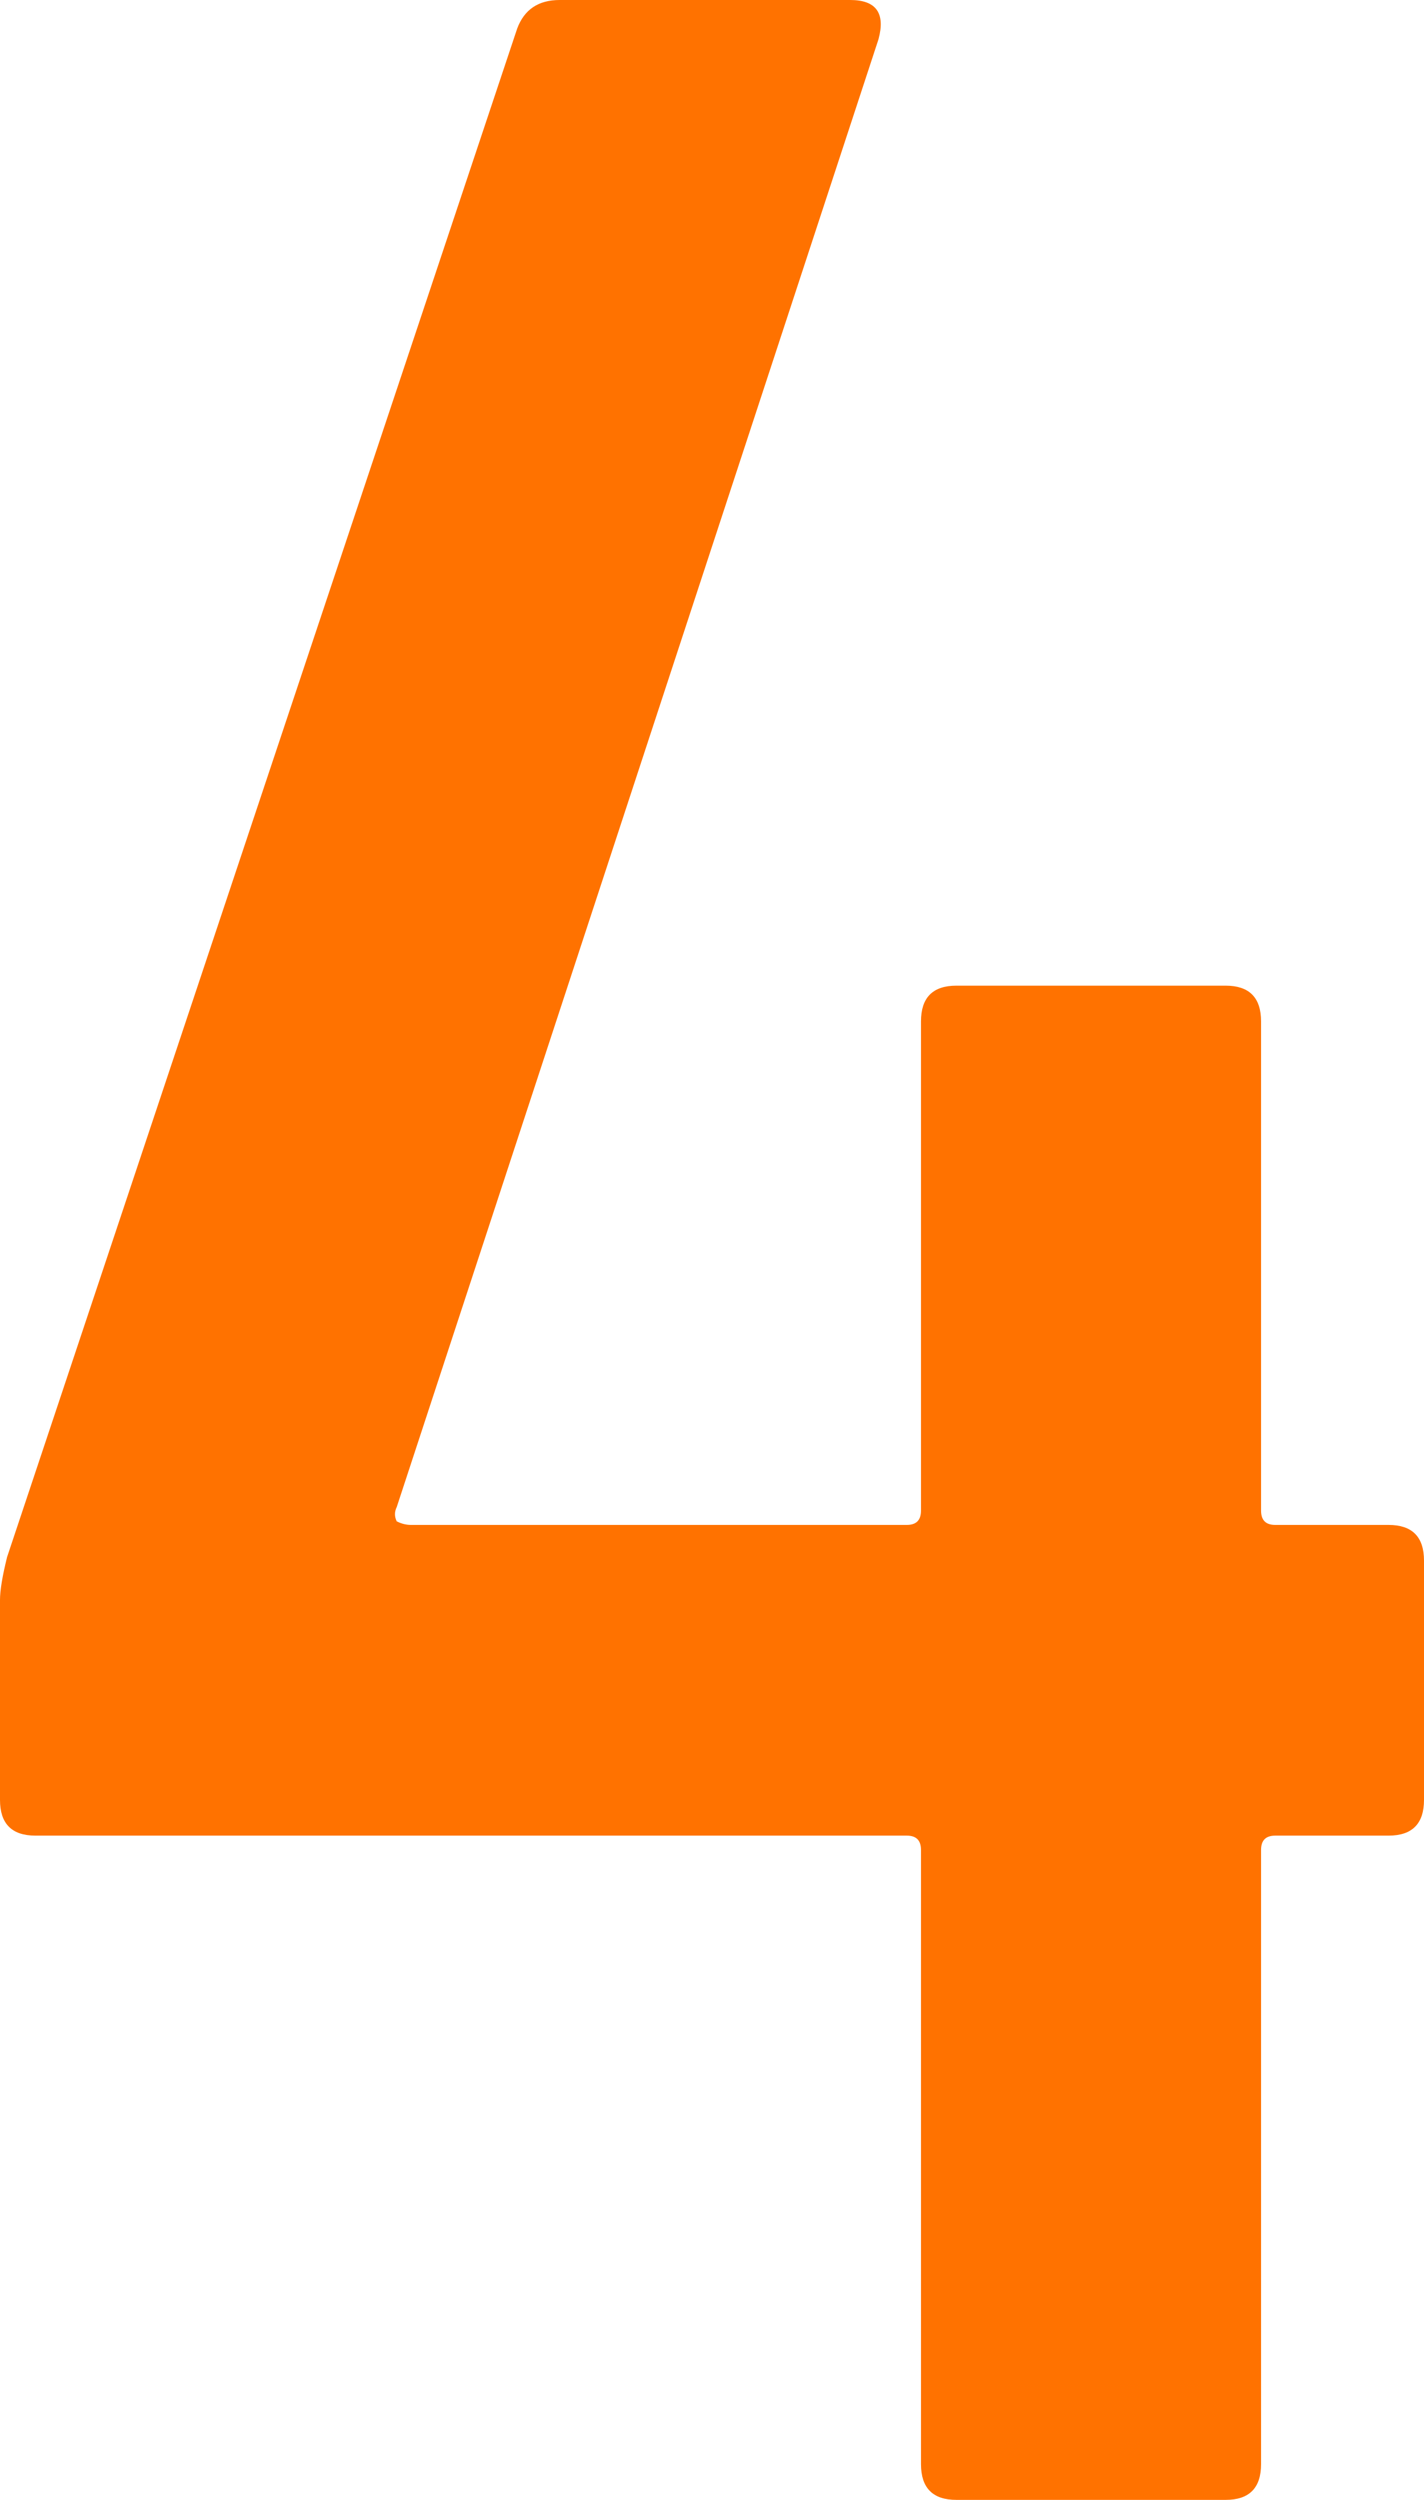 <svg xmlns="http://www.w3.org/2000/svg" width="106" height="186" viewBox="0 0 106 186" fill="none"><path d="M103.363 113.46C105.121 113.46 106 114.346 106 116.117V133.92C106 135.691 105.121 136.577 103.363 136.577H94.925C94.222 136.577 93.871 136.931 93.871 137.64V183.343C93.871 185.114 92.992 186 91.234 186H71.194C69.436 186 68.557 185.114 68.557 183.343V137.64C68.557 136.931 68.206 136.577 67.502 136.577H2.637C0.879 136.577 0 135.691 0 133.92V119.04C0 118.331 0.176 117.269 0.527 115.851L38.498 2.126C39.025 0.709 40.08 0 41.662 0H63.284C65.217 0 65.92 0.974 65.393 2.923L29.532 112.131C29.357 112.486 29.357 112.84 29.532 113.194C29.884 113.371 30.235 113.46 30.587 113.46H67.502C68.206 113.46 68.557 113.106 68.557 112.397V75.994C68.557 74.223 69.436 73.337 71.194 73.337H91.234C92.992 73.337 93.871 74.223 93.871 75.994V112.397C93.871 113.106 94.222 113.46 94.925 113.46H103.363Z" fill="#FF7200"></path></svg>